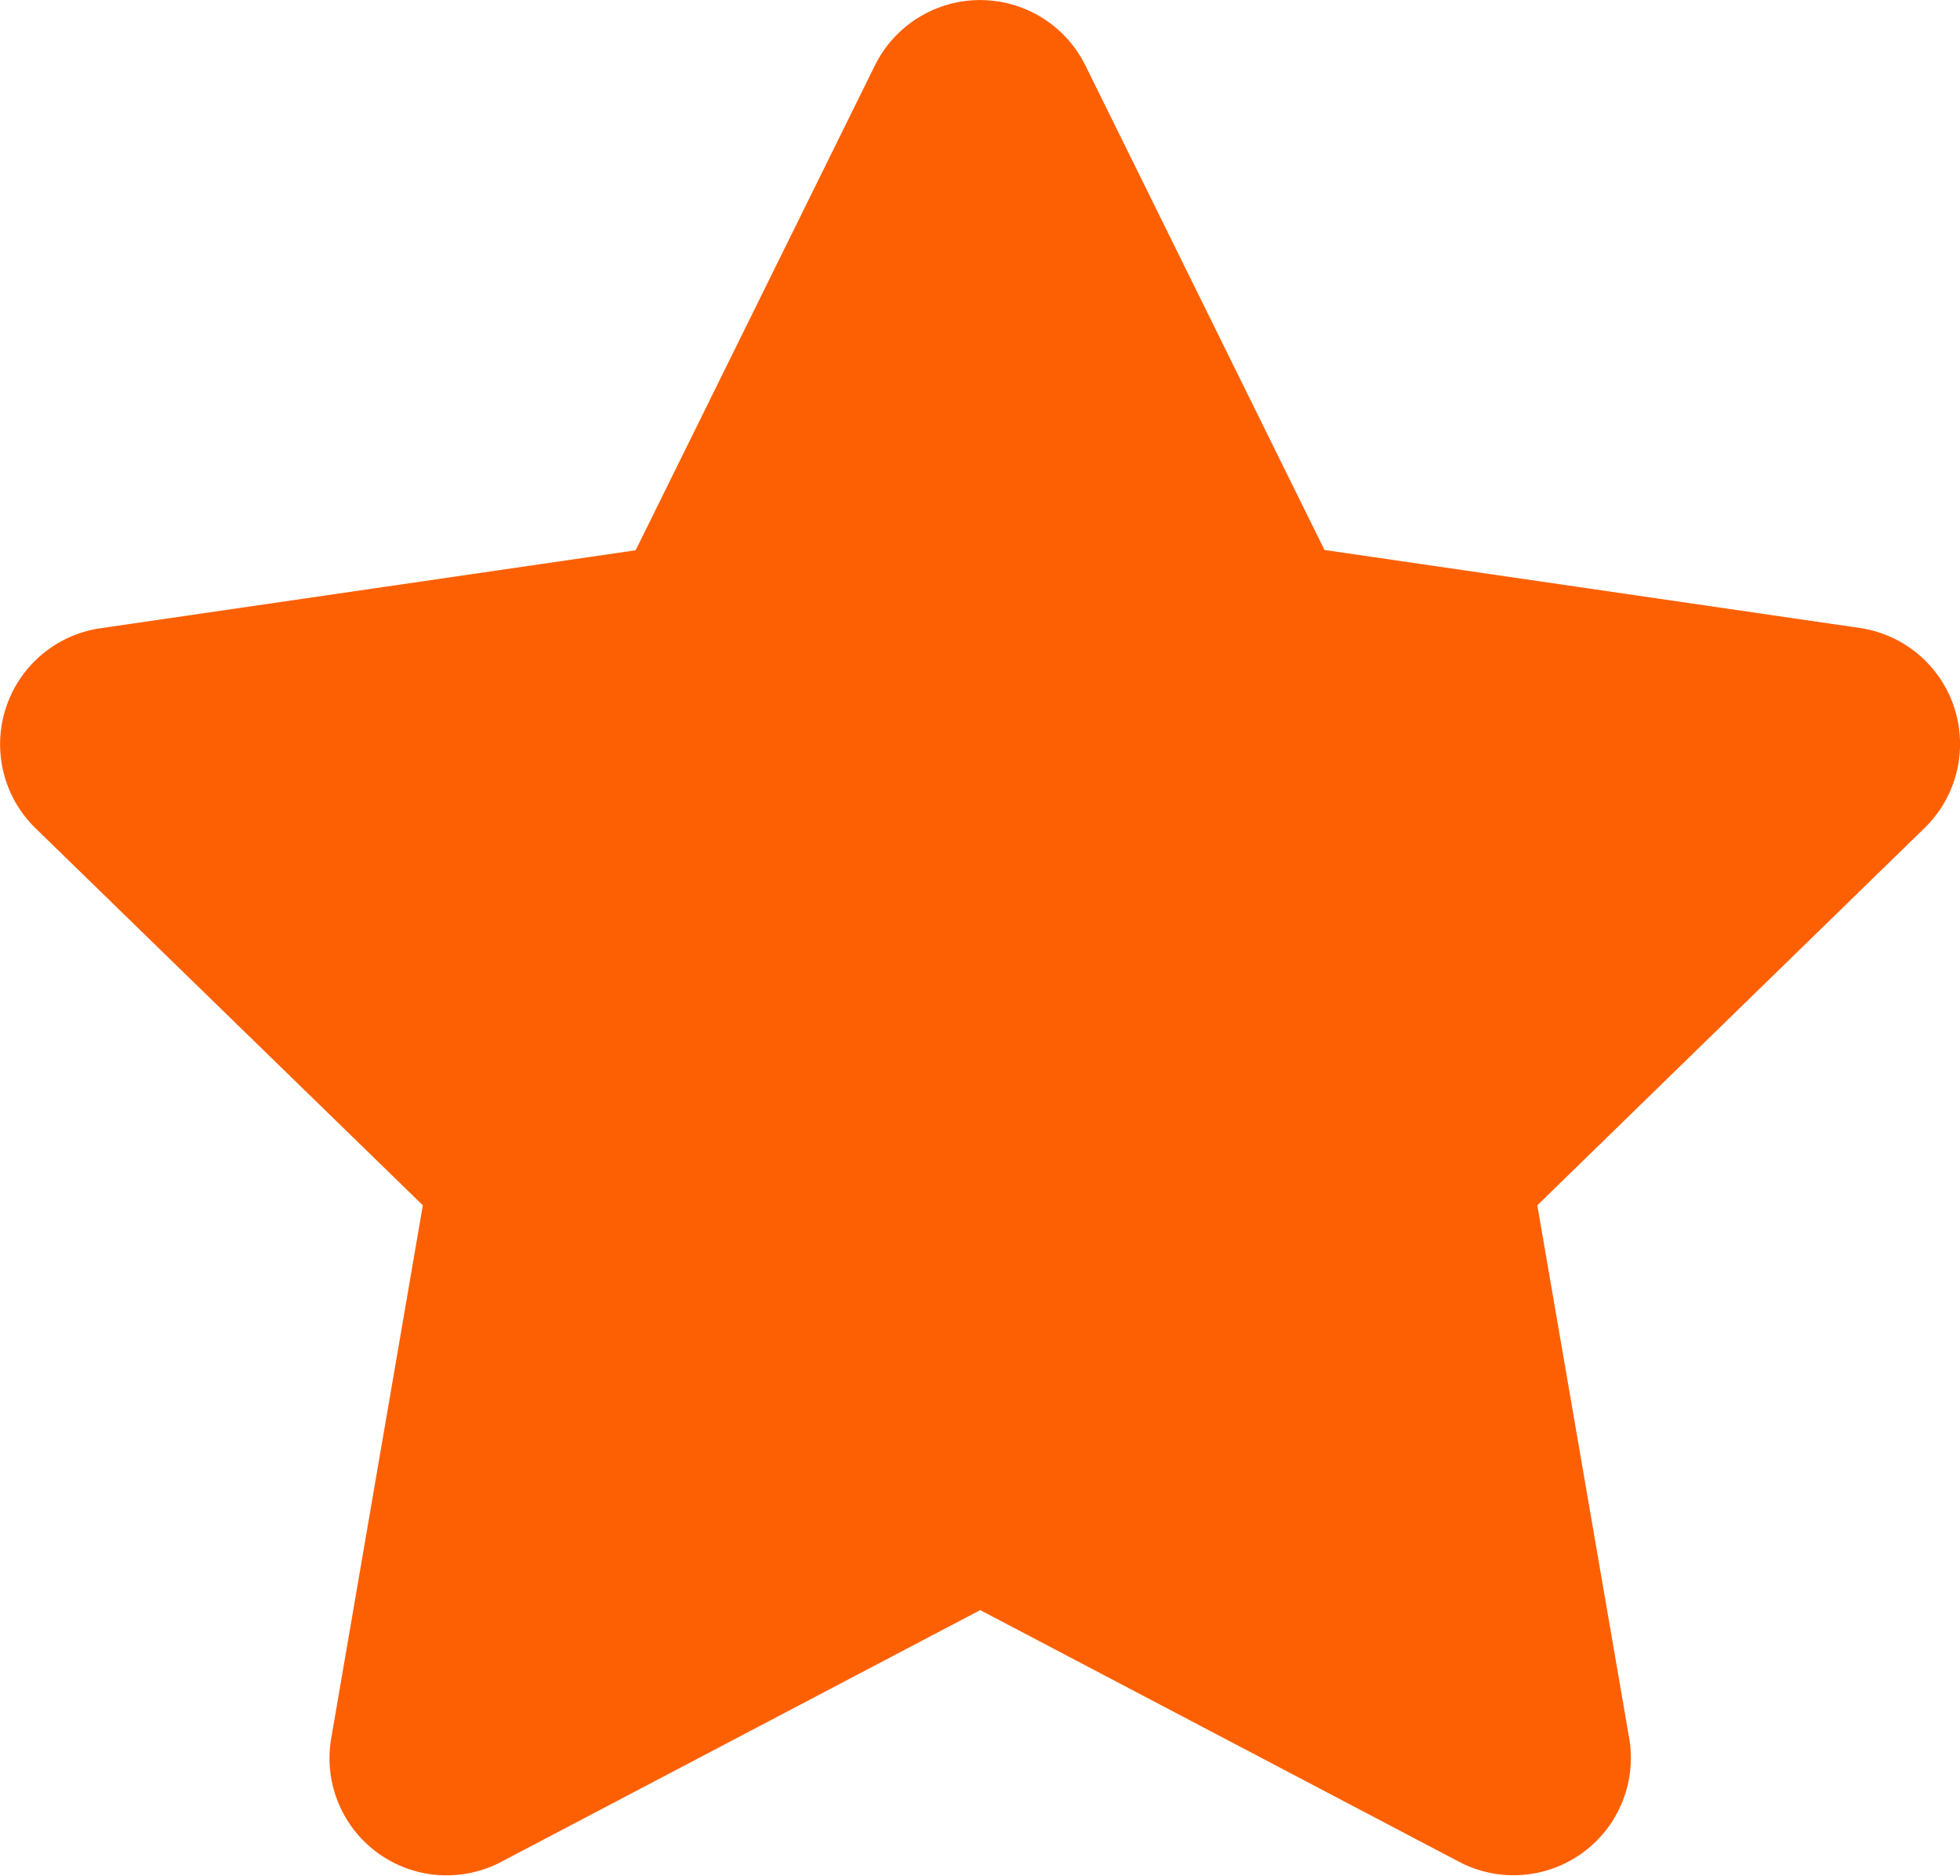 <svg xmlns="http://www.w3.org/2000/svg" width="13.823" height="13.231" viewBox="0 0 13.823 13.231">
  <path id="Icon_awesome-star" data-name="Icon awesome-star" d="M7.612.459,5.924,3.88l-3.775.55a.827.827,0,0,0-.457,1.411L4.423,8.5l-.646,3.759a.826.826,0,0,0,1.2.871l3.377-1.775,3.377,1.775a.827.827,0,0,0,1.2-.871L12.283,8.5l2.731-2.661a.827.827,0,0,0-.457-1.411l-3.775-.55L9.095.459a.828.828,0,0,0-1.483,0Z" transform="translate(-1.441 0.001)" fill="#fd6003"/>
</svg>
